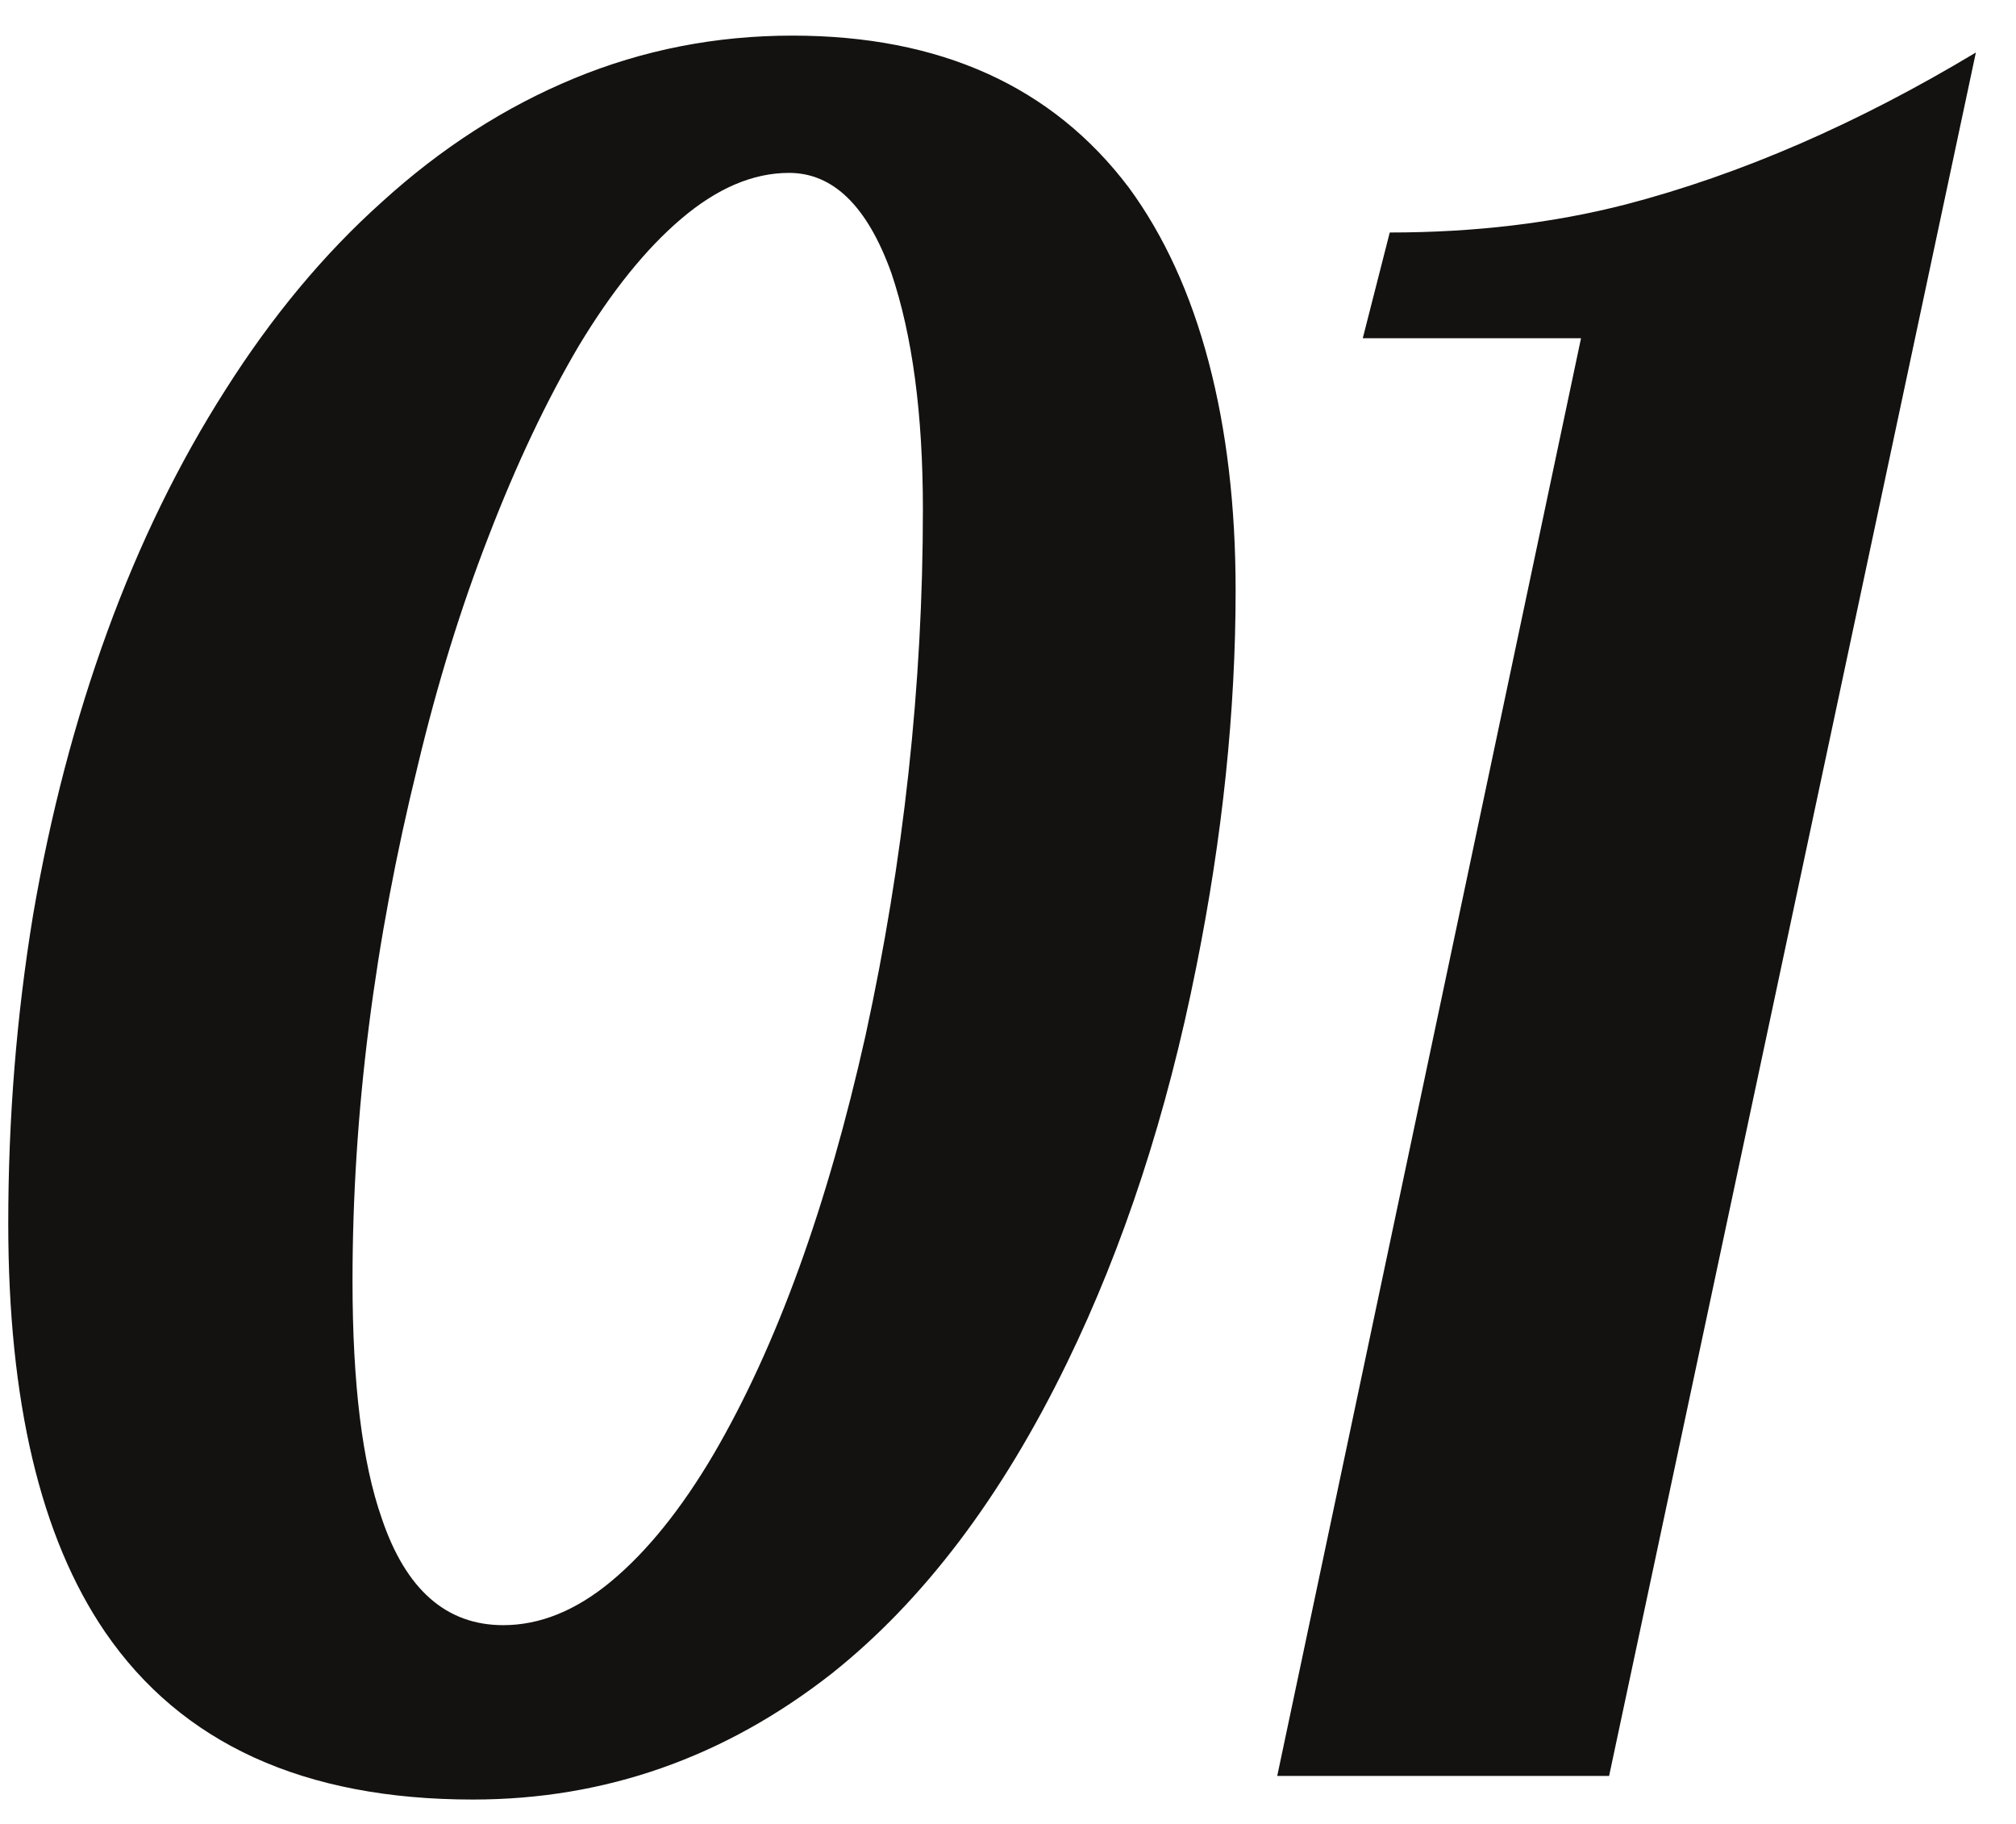 <svg width="42" height="38" viewBox="0 0 42 38" fill="none" xmlns="http://www.w3.org/2000/svg">
<path d="M9.852 37.492C6.336 37.492 3.781 36.328 2.188 34C0.844 32.031 0.172 29.195 0.172 25.492C0.172 23.305 0.344 21.164 0.688 19.07C1.047 16.977 1.562 15.008 2.234 13.164C2.906 11.32 3.727 9.641 4.695 8.125C5.664 6.594 6.75 5.289 7.953 4.211C9.188 3.086 10.523 2.227 11.961 1.633C13.398 1.039 14.914 0.742 16.508 0.742C19.586 0.742 21.922 1.797 23.516 3.906C24.25 4.906 24.805 6.117 25.18 7.539C25.555 8.961 25.742 10.547 25.742 12.297C25.742 14.812 25.469 17.43 24.922 20.148C24.312 23.211 23.414 25.961 22.227 28.398C20.867 31.195 19.234 33.352 17.328 34.867C15.094 36.617 12.602 37.492 9.852 37.492ZM10.484 33.859C11.25 33.859 12 33.555 12.734 32.945C13.484 32.32 14.195 31.438 14.867 30.297C16.18 28.047 17.234 25.141 18.031 21.578C18.828 17.922 19.227 14.266 19.227 10.609C19.227 8.625 19.008 6.984 18.57 5.688C18.07 4.297 17.359 3.602 16.438 3.602C15.688 3.602 14.938 3.922 14.188 4.562C13.453 5.188 12.742 6.07 12.055 7.211C11.383 8.352 10.758 9.672 10.18 11.172C9.602 12.656 9.109 14.25 8.703 15.953C7.797 19.625 7.344 23.203 7.344 26.688C7.344 28.828 7.547 30.477 7.953 31.633C8.453 33.117 9.297 33.859 10.484 33.859ZM32.938 7.047H28.391L28.953 4.844C30.719 4.844 32.359 4.648 33.875 4.258C36.266 3.633 38.695 2.578 41.164 1.094L33.523 37H26.609L32.938 7.047Z" fill="#131210"/>
</svg>
